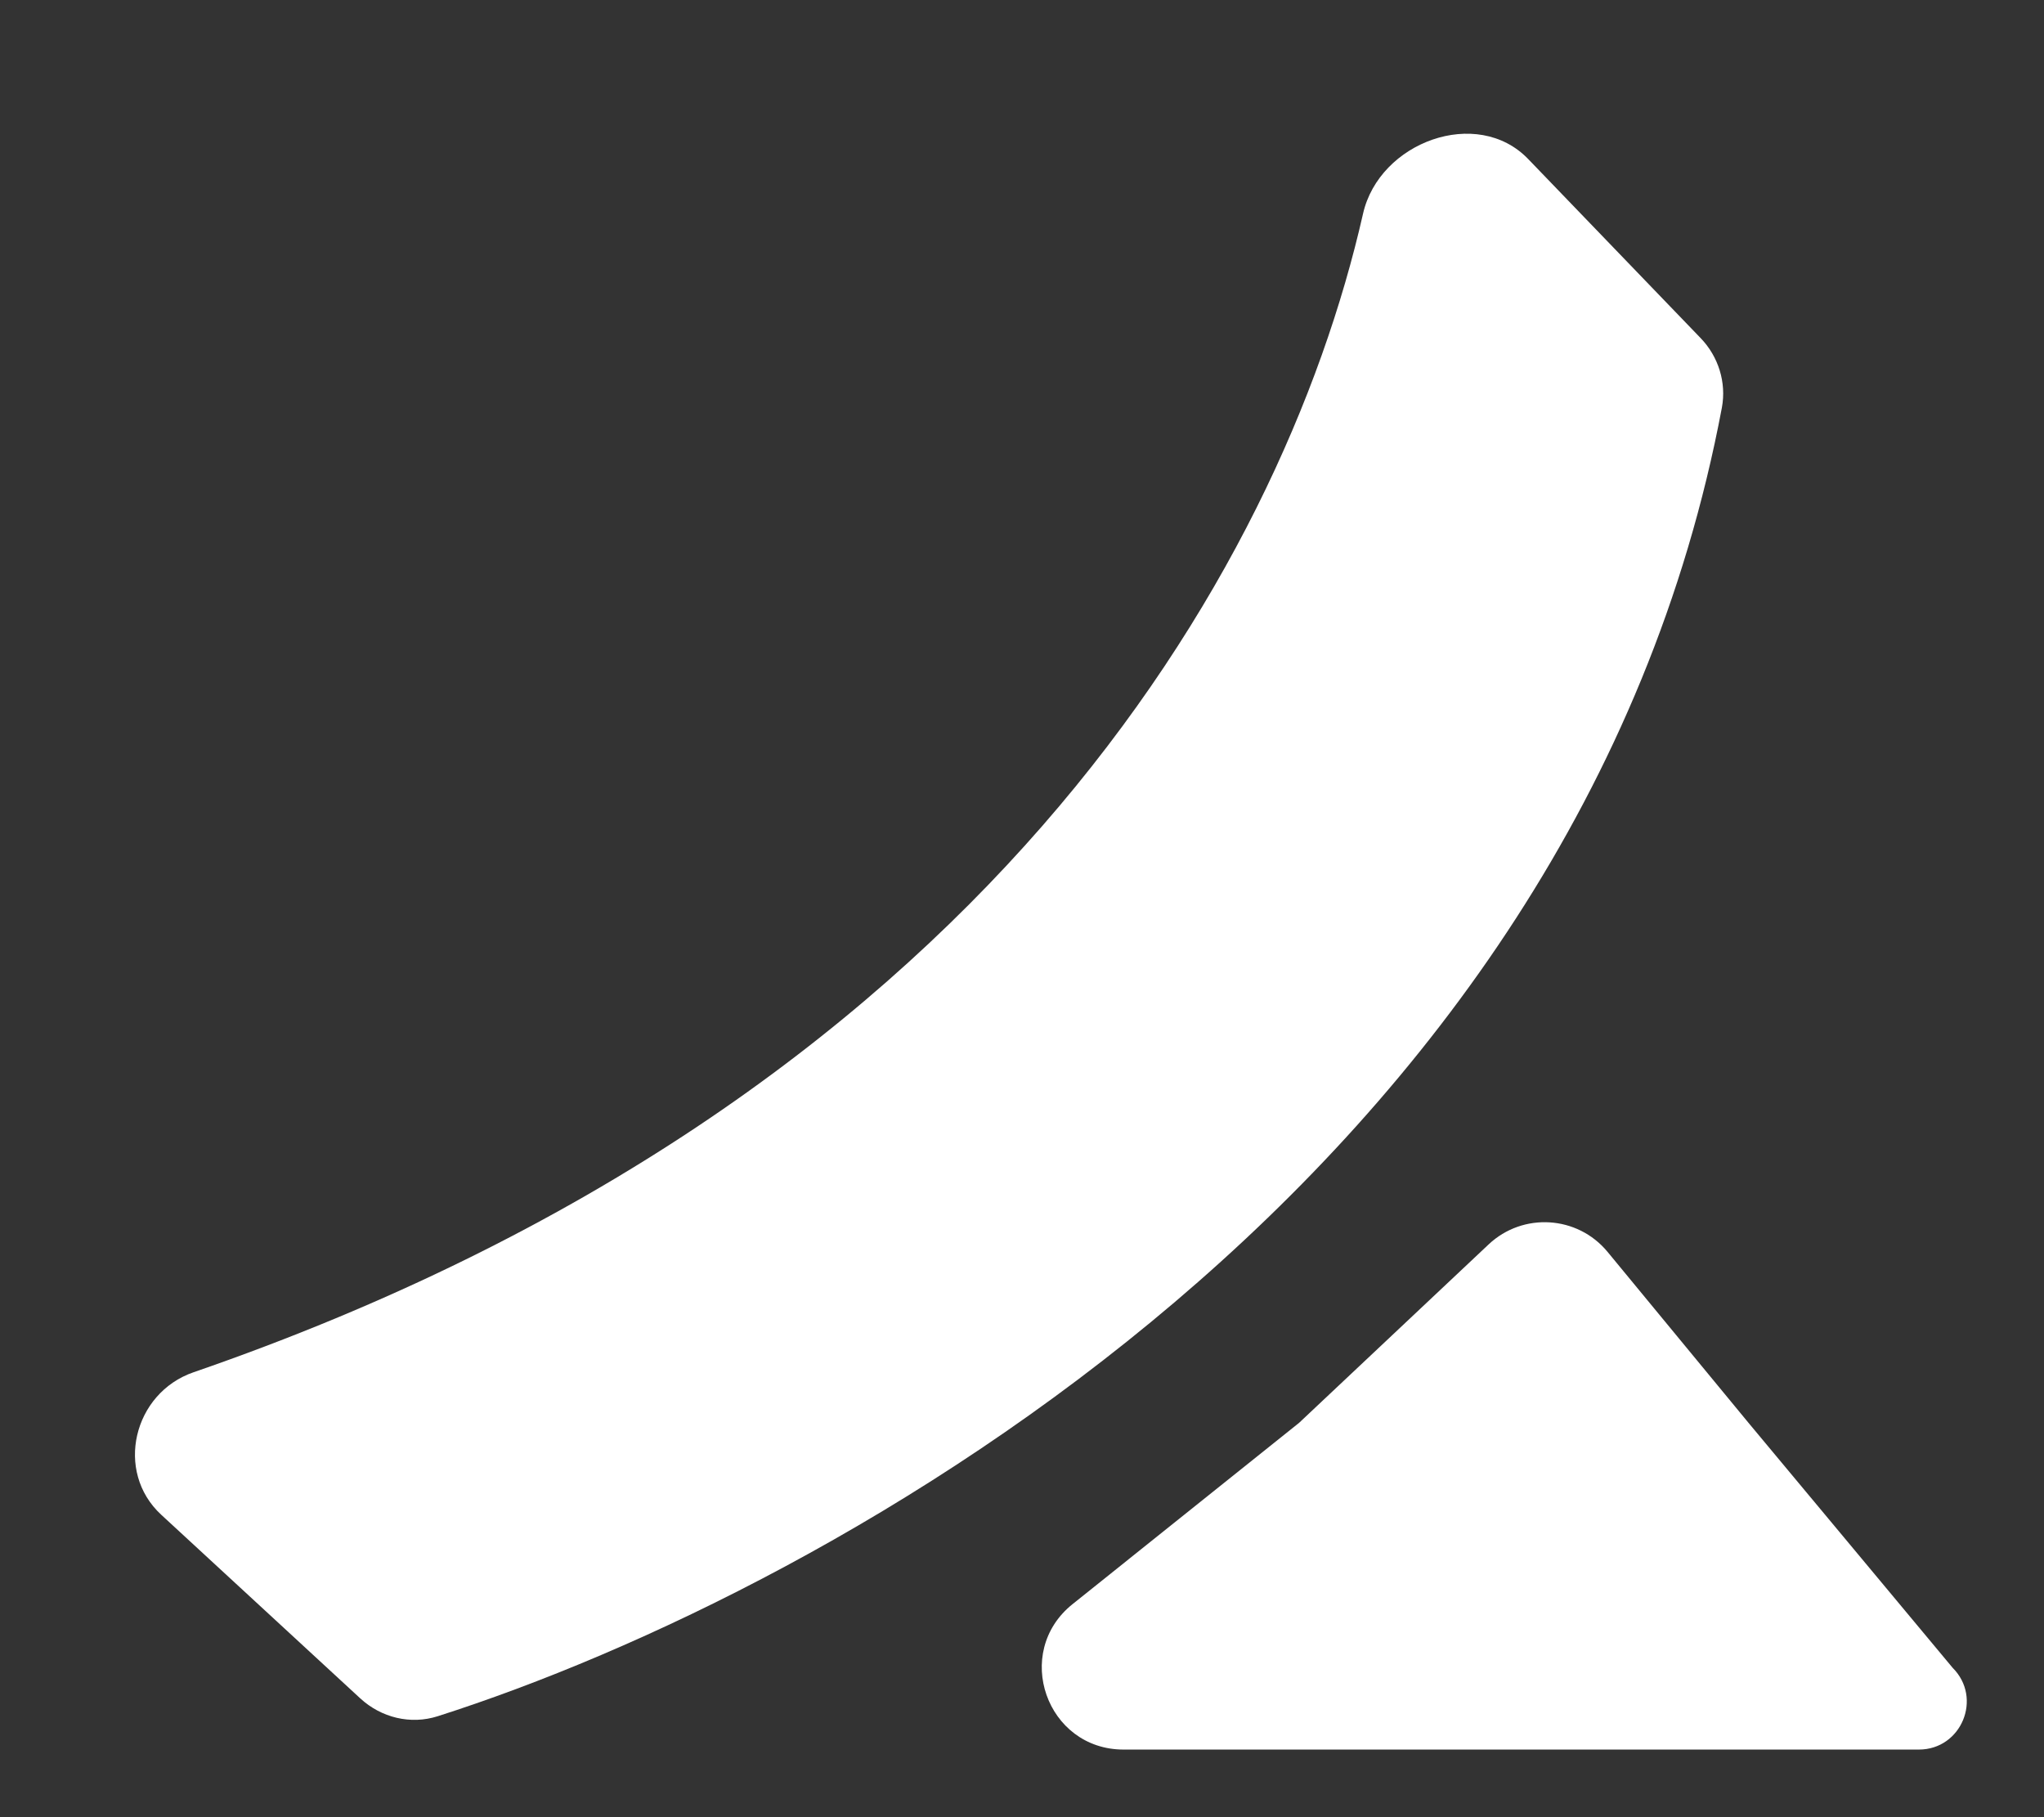 <svg width="27" height="24" viewBox="0 0 27 24" fill="none" xmlns="http://www.w3.org/2000/svg">
<rect x="0" y="0" width="27" height="24" fill="#333333" stroke="none"/>
<path d="M4.759 22.431L2.13 20.006C1.511 19.435 1.76 18.399 2.556 18.124C12.932 14.544 16.929 7.564 18.005 2.822C18.22 1.875 19.512 1.401 20.186 2.1L22.464 4.465C22.699 4.708 22.807 5.051 22.745 5.384C20.836 15.521 11.034 20.99 5.781 22.667C5.423 22.781 5.036 22.686 4.759 22.431Z" fill="white"/>
<path d="M17.161 18.791L14.168 21.186C13.372 21.823 13.822 23.107 14.842 23.107H25.347C25.91 23.107 26.192 22.426 25.794 22.028L23.096 18.791L21.235 16.534C20.838 16.053 20.117 16.008 19.663 16.436L17.161 18.791Z" fill="white"/>
</svg>
